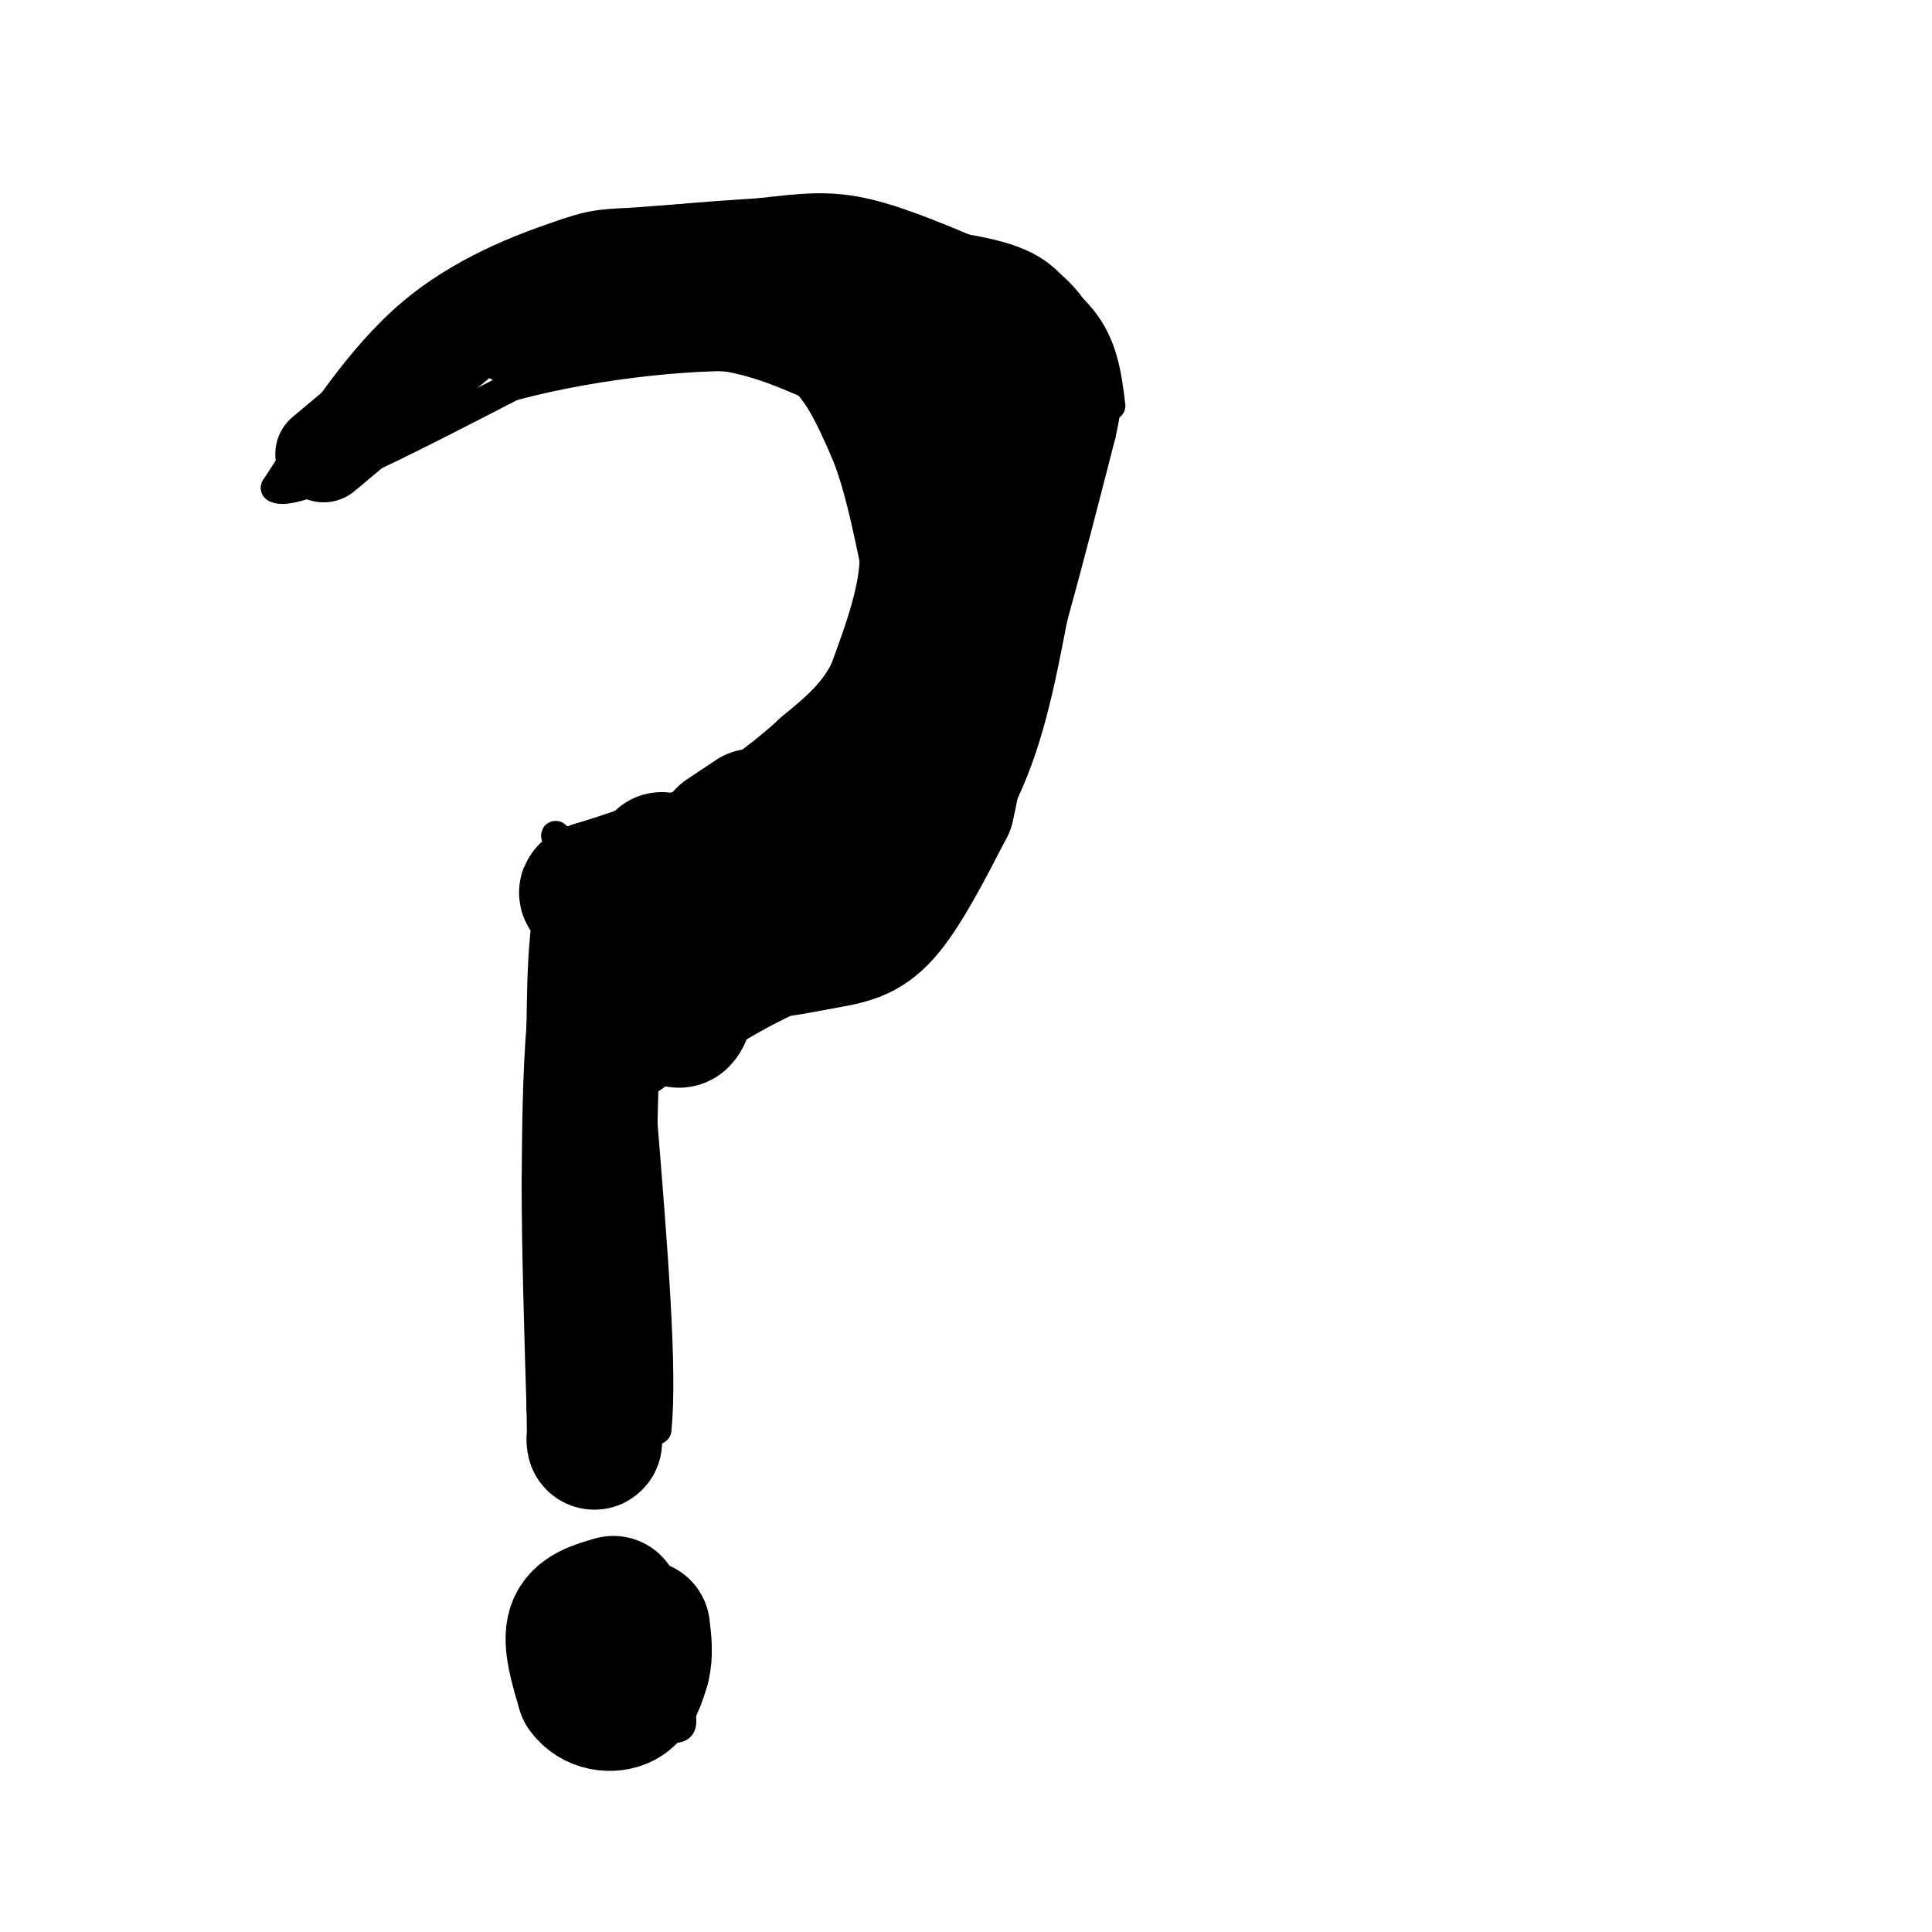 <svg viewBox='0 0 400 400' version='1.1' xmlns='http://www.w3.org/2000/svg' xmlns:xlink='http://www.w3.org/1999/xlink'><g fill='none' stroke='#000000' stroke-width='6' stroke-linecap='round' stroke-linejoin='round'><path d='M230,84c-0.768,-6.238 -1.536,-12.476 -6,-18c-4.464,-5.524 -12.625,-10.333 -23,-14c-10.375,-3.667 -22.964,-6.190 -35,-7c-12.036,-0.810 -23.518,0.095 -35,1'/><path d='M131,46c-7.583,0.310 -9.042,0.583 -16,3c-6.958,2.417 -19.417,6.976 -30,16c-10.583,9.024 -19.292,22.512 -28,36'/><path d='M57,101c3.500,2.500 26.250,-9.250 49,-21'/><path d='M106,80c18.422,-4.956 39.978,-6.844 52,-6c12.022,0.844 14.511,4.422 17,8'/><path d='M175,82c4.400,1.812 6.901,2.341 9,5c2.099,2.659 3.796,7.447 4,15c0.204,7.553 -1.085,17.872 -3,25c-1.915,7.128 -4.458,11.064 -7,15'/><path d='M178,142c-2.286,4.500 -4.500,8.250 -8,12c-3.500,3.750 -8.286,7.500 -17,11c-8.714,3.500 -21.357,6.750 -34,10'/><path d='M119,175c-5.911,-0.178 -3.689,-5.622 -3,2c0.689,7.622 -0.156,28.311 -1,49'/><path d='M115,226c1.333,20.833 5.167,48.417 9,76'/><path d='M124,302c1.667,12.667 1.333,6.333 1,0'/><path d='M125,302c2.000,-1.000 6.500,-3.500 11,-6'/><path d='M136,296c1.333,-11.833 -0.833,-38.417 -3,-65'/><path d='M133,231c-2.244,-12.289 -6.356,-10.511 1,-14c7.356,-3.489 26.178,-12.244 45,-21'/><path d='M179,196c12.733,-8.244 22.067,-18.356 28,-30c5.933,-11.644 8.467,-24.822 11,-38'/><path d='M218,128c3.500,-12.667 6.750,-25.333 10,-38'/><path d='M228,90c1.667,-7.333 0.833,-6.667 0,-6'/><path d='M134,325c-2.778,0.956 -5.556,1.911 -8,4c-2.444,2.089 -4.556,5.311 -4,10c0.556,4.689 3.778,10.844 7,17'/><path d='M129,356c3.202,3.095 7.708,2.333 10,2c2.292,-0.333 2.369,-0.238 2,-4c-0.369,-3.762 -1.185,-11.381 -2,-19'/><path d='M139,335c-1.167,-4.500 -3.083,-6.250 -5,-8'/><path d='M134,327c-0.833,-1.333 -0.417,-0.667 0,0'/></g>
<g fill='none' stroke='#000000' stroke-width='20' stroke-linecap='round' stroke-linejoin='round'><path d='M67,94c0.000,0.000 31.000,-26.000 31,-26'/><path d='M98,68c8.822,-6.756 15.378,-10.644 25,-13c9.622,-2.356 22.311,-3.178 35,-4'/><path d='M158,51c8.822,-1.022 13.378,-1.578 20,0c6.622,1.578 15.311,5.289 24,9'/><path d='M202,60c4.333,1.500 3.167,0.750 2,0'/></g>
<g fill='none' stroke='#000000' stroke-width='28' stroke-linecap='round' stroke-linejoin='round'><path d='M108,66c7.833,-3.333 15.667,-6.667 23,-8c7.333,-1.333 14.167,-0.667 21,0'/><path d='M152,58c12.422,0.667 32.978,2.333 44,4c11.022,1.667 12.511,3.333 14,5'/><path d='M210,67c3.689,2.822 5.911,7.378 6,13c0.089,5.622 -1.956,12.311 -4,19'/><path d='M212,99c-2.800,9.889 -7.800,25.111 -13,37c-5.200,11.889 -10.600,20.444 -16,29'/><path d='M183,165c-5.867,8.644 -12.533,15.756 -19,20c-6.467,4.244 -12.733,5.622 -19,7'/><path d='M145,192c-6.167,-0.167 -12.083,-4.083 -18,-8'/><path d='M127,184c-3.667,3.500 -3.833,16.250 -4,29'/><path d='M123,213c-0.833,10.167 -0.917,21.083 -1,32'/><path d='M122,245c0.000,13.000 0.500,29.500 1,46'/><path d='M123,291c0.167,8.833 0.083,7.917 0,7'/><path d='M137,178c0.750,4.917 1.500,9.833 4,13c2.500,3.167 6.750,4.583 11,6'/><path d='M152,197c5.155,0.571 12.542,-1.000 18,-2c5.458,-1.000 8.988,-1.429 13,-6c4.012,-4.571 8.506,-13.286 13,-22'/><path d='M196,167c3.044,-12.400 4.156,-32.400 3,-44c-1.156,-11.600 -4.578,-14.800 -8,-18'/><path d='M191,105c-0.800,-6.756 1.200,-14.644 1,-19c-0.200,-4.356 -2.600,-5.178 -5,-6'/><path d='M187,80c-1.333,-1.167 -2.167,-1.083 -3,-1'/><path d='M169,171c0.000,0.000 -21.000,24.000 -21,24'/><path d='M148,195c-4.644,7.644 -5.756,14.756 -7,16c-1.244,1.244 -2.622,-3.378 -4,-8'/><path d='M137,203c-0.667,-1.833 -0.333,-2.417 0,-3'/><path d='M150,173c0.000,0.000 6.000,-4.000 6,-4'/><path d='M122,61c0.000,0.000 30.000,2.000 30,2'/><path d='M152,63c8.500,1.500 14.750,4.250 21,7'/><path d='M173,70c5.500,4.333 8.750,11.667 12,19'/><path d='M185,89c3.167,7.500 5.083,16.750 7,26'/><path d='M192,115c0.000,9.000 -3.500,18.500 -7,28'/><path d='M185,143c-3.500,7.333 -8.750,11.667 -14,16'/><path d='M171,159c-5.333,5.000 -11.667,9.500 -18,14'/><path d='M153,173c-6.000,3.500 -12.000,5.250 -18,7'/><path d='M135,180c-5.000,1.833 -8.500,2.917 -12,4'/><path d='M123,184c-2.167,0.833 -1.583,0.917 -1,1'/><path d='M159,197c0.000,0.000 -6.000,3.000 -6,3'/><path d='M153,200c-3.333,1.833 -8.667,4.917 -14,8'/><path d='M139,208c-3.667,2.000 -5.833,3.000 -8,4'/><path d='M131,212c-1.667,1.000 -1.833,1.500 -2,2'/><path d='M127,332c-3.500,1.000 -7.000,2.000 -8,5c-1.000,3.000 0.500,8.000 2,13'/><path d='M121,350c1.911,2.778 5.689,3.222 8,2c2.311,-1.222 3.156,-4.111 4,-7'/><path d='M133,345c0.667,-2.500 0.333,-5.250 0,-8'/></g>
</svg>